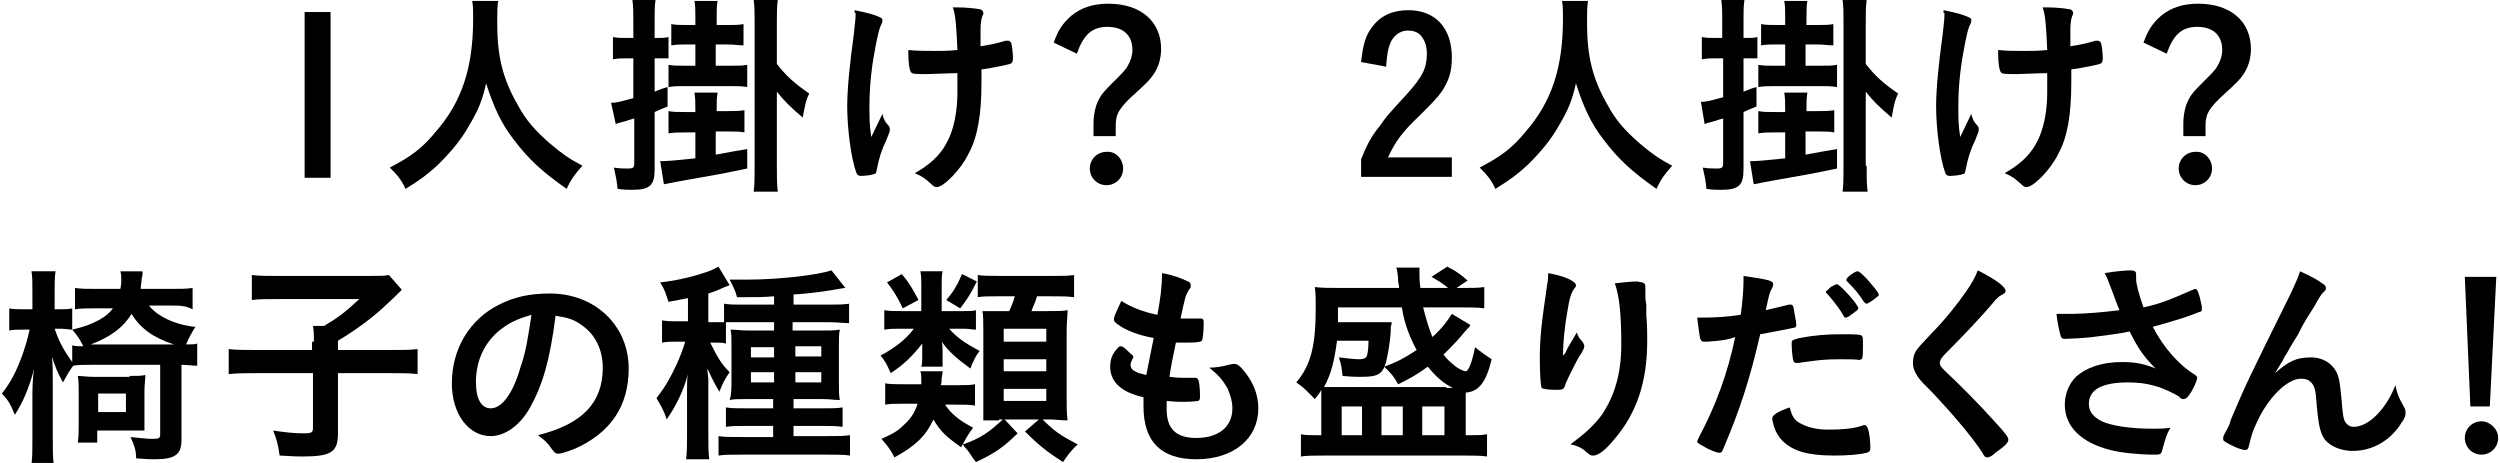 <?xml version="1.0" encoding="utf-8"?>
<!-- Generator: Adobe Illustrator 25.3.1, SVG Export Plug-In . SVG Version: 6.00 Build 0)  -->
<svg version="1.1" id="レイヤー_1" xmlns="http://www.w3.org/2000/svg" xmlns:xlink="http://www.w3.org/1999/xlink" x="0px"
	 y="0px" viewBox="0 0 270 50" style="enable-background:new 0 0 270 50;" xml:space="preserve">
<g>
	<path d="M35.7,1.3v17.9h-2.8V1.3H35.7z"/>
	<path d="M53.8,0.2c-0.1,0.4-0.1,1.5-0.1,2.3c0,3.6,0.6,6,2.2,8.8c0.9,1.7,1.9,2.8,3.5,4.2c1.3,1.1,2,1.6,3.5,2.4
		c-0.8,0.9-1.2,1.4-1.7,2.5c-2.7-1.9-4.1-3.2-5.7-5.3c-1.4-1.8-2.2-3.6-3-6.1c-0.4,1.8-0.8,2.8-1.8,4.5c-0.9,1.6-1.9,2.8-3.4,4.3
		c-1.2,1.1-1.9,1.6-3.5,2.6c-0.5-1.1-1-1.6-1.7-2.3c2.3-1.2,3.5-2.1,4.9-3.8c2.9-3.3,4.1-7,4.1-12.3c0-0.9,0-1.3-0.1-1.9H53.8z"/>
	<path d="M67.7,6.3c-0.5,0-0.9,0-1.5,0.1V4c0.5,0.1,0.9,0.1,1.5,0.1h0.7V2.3c0-1,0-1.6-0.1-2.3h2.5c-0.1,0.6-0.1,1.2-0.1,2.3v1.8
		h0.3c0.5,0,0.8,0,1.2-0.1v2.3c-0.4,0-0.6,0-1.2,0h-0.3v3.6c0.5-0.2,0.7-0.3,1.4-0.5l0,2.1c-0.7,0.3-1,0.4-1.4,0.6v6.2
		c0,1.7-0.5,2.2-2.4,2.2c-0.5,0-0.9,0-1.6-0.1c-0.1-1-0.2-1.4-0.4-2.3c0.6,0.1,1.1,0.1,1.5,0.1c0.6,0,0.7-0.1,0.7-0.6v-4.8
		c-0.4,0.1-0.4,0.1-1,0.3c-0.4,0.1-0.8,0.2-1,0.3L66,11.1c0.6,0,0.9-0.1,2.4-0.5V6.3H67.7z M78.5,12c0.9,0,1.3,0,1.9-0.1v2.4
		c-0.5-0.1-1-0.1-1.9-0.1h-1.2v2.5c1.7-0.3,2.1-0.4,3.4-0.6v2.1c-2.9,0.6-2.9,0.6-6.9,1.3c-1,0.2-1.7,0.3-2.1,0.4l-0.4-2.5
		c0.1,0,0.2,0,0.3,0c0.5,0,1.6-0.1,3.5-0.3v-2.8h-1c-0.8,0-1.2,0-1.9,0.1v-2.4c0.5,0.1,1,0.1,1.9,0.1h1v-0.3c0-0.7,0-1.2-0.1-1.8
		h2.5c-0.1,0.6-0.1,1-0.1,1.7V12H78.5z M78.5,2.7c0.9,0,1.3,0,1.8-0.1v2.3c-0.6,0-1-0.1-1.8-0.1h-1.2v2.3h1.5c1,0,1.4,0,1.9-0.1v2.4
		c-0.6-0.1-1.1-0.1-1.9-0.1h-4.7c-0.8,0-1.3,0-1.9,0.1V7c0.5,0.1,1,0.1,1.9,0.1h1V4.8h-0.8c-0.8,0-1.2,0-1.8,0.1V2.6
		c0.5,0.1,0.9,0.1,1.8,0.1h0.8V2c0-0.9,0-1.4-0.1-1.9h2.5c-0.1,0.5-0.1,1-0.1,2v0.6H78.5z M83.9,17.9c0,1.2,0,2,0.1,2.8h-2.6
		c0.1-0.8,0.1-1.7,0.1-2.8V2.6c0-1.2,0-1.8-0.1-2.6H84c-0.1,0.7-0.1,1.4-0.1,2.6v4.3c1,1.3,1.9,2.1,3.5,3.2
		c-0.4,0.8-0.5,1.5-0.7,2.6c-1.3-1.1-2.1-1.9-2.8-2.8V17.9z"/>
	<path d="M92.3,1.4c0-0.1,0-0.2,0-0.3c1.5,0.3,2.2,0.5,2.8,0.8c0.2,0.1,0.2,0.2,0.2,0.3c0,0.1,0,0.2-0.1,0.4
		c-0.2,0.4-0.3,0.7-0.6,2.2c-0.4,2-0.7,4.2-0.7,6.7c0,1.3,0,2,0.2,3.3l1.2-2.5c0.1,0.5,0.3,0.9,0.6,1.2c0.2,0.2,0.2,0.3,0.2,0.5
		c0,0.2,0,0.2-0.4,1.2c-0.5,1-0.8,2-1,3.1c-0.1,0.4-0.1,0.5-0.3,0.5c-0.2,0.1-1,0.2-1.4,0.2c-0.3,0-0.4-0.1-0.5-0.3
		c-0.6-1.6-1-4.9-1-7.2c0-2,0.3-4.8,0.7-7.7c0.1-1,0.2-1.7,0.2-2.1V1.4z M100.2,8c-1.3,0-1.7,0-1.8-0.2c-0.2-0.2-0.3-1.2-0.3-2
		c0-0.1,0-0.2,0-0.4c0.9,0.1,1.7,0.1,2.9,0.1c0.9,0,1.4,0,2.4-0.1c-0.1-2.4-0.2-3.9-0.5-4.6c0.3,0,0.5,0,0.6,0
		c0.8,0,1.8,0.1,2.3,0.2c0.2,0,0.4,0.2,0.4,0.4c0,0.1,0,0.2-0.1,0.3c-0.1,0.3-0.2,0.8-0.2,1.4c0,0.4,0,1.4,0,1.7c0,0.1,0,0.1,0,0.2
		c1.2-0.2,1.7-0.3,2.7-0.6c0.1,0,0.2,0,0.3,0c0.1,0,0.2,0.1,0.3,0.2c0.1,0.3,0.2,1.2,0.2,1.7c0,0.4-0.1,0.5-0.3,0.6
		c-0.3,0.1-1.7,0.4-3.1,0.6c0,0.7,0,1,0,1.4c0,3.4-0.4,5.9-1.4,7.7c-0.8,1.7-2.7,3.6-3.4,3.6c-0.2,0-0.3,0-0.6-0.3
		c-0.8-0.7-0.9-0.8-1.8-1.2c1.6-0.9,2.7-1.9,3.4-3.2c0.8-1.4,1.2-3.4,1.2-5.5c0-0.2,0-0.6,0-1.1c0-0.2,0-0.6,0-1
		C102.6,7.9,100.7,8,100.2,8z"/>
	<path d="M113.8,4.6c0.5-1.4,1-2.1,1.9-2.9c1.1-0.9,2.4-1.3,4-1.3c3.5,0,5.7,1.9,5.7,4.9c0,1-0.3,2-0.8,2.7c-0.4,0.6-0.6,0.8-1.9,2
		c-1.8,1.6-2.2,2.3-2.2,3.5v1.2h-2.4v-1.3c0-1,0.2-2,0.6-2.7c0.3-0.6,0.7-1,1.6-1.9c1-1,1.3-1.3,1.5-1.7c0.3-0.5,0.5-1.1,0.5-1.7
		c0-1.6-1-2.5-2.7-2.5c-1.7,0-2.6,0.9-3.3,2.9L113.8,4.6z M121.3,18.2c0,1-0.8,1.8-1.8,1.8c-1,0-1.8-0.8-1.8-1.8
		c0-1,0.8-1.8,1.8-1.8C120.5,16.3,121.3,17.2,121.3,18.2z"/>
	<path d="M156.8,19.1h-9.8v-1.9c0.6-1.5,1.1-2.5,2.1-3.7c0.6-0.9,0.8-1.1,2.9-3.4c1.6-1.8,2.1-2.7,2.1-4.3c0-0.8-0.2-1.4-0.6-1.9
		c-0.3-0.4-0.8-0.6-1.5-0.6c-0.8,0-1.6,0.6-1.9,1.5c-0.2,0.5-0.3,1.1-0.4,2.4l-2.7-0.5c0.2-1.9,0.5-2.9,1.2-3.8
		c0.9-1.2,2.2-1.8,3.9-1.8c2.9,0,4.7,1.9,4.7,5.1c0,1.5-0.3,2.5-1.1,3.7c-0.5,0.7-1,1.2-2.4,2.6c-1.9,1.8-2.6,2.8-3.4,4.5h6.9V19.1z
		"/>
	<path d="M171.5,0.2c-0.1,0.4-0.1,1.5-0.1,2.3c0,3.6,0.6,6,2.2,8.8c0.9,1.7,1.9,2.8,3.5,4.2c1.3,1.1,2,1.6,3.5,2.4
		c-0.8,0.9-1.2,1.4-1.7,2.5c-2.7-1.9-4.1-3.2-5.7-5.3c-1.4-1.8-2.2-3.6-3-6.1c-0.4,1.8-0.8,2.8-1.8,4.5c-0.9,1.6-1.9,2.8-3.4,4.3
		c-1.2,1.1-1.9,1.6-3.5,2.6c-0.5-1.1-1-1.6-1.7-2.3c2.3-1.2,3.5-2.1,4.9-3.8c2.9-3.3,4.1-7,4.1-12.3c0-0.9,0-1.3-0.1-1.9H171.5z"/>
	<path d="M185.3,6.3c-0.5,0-0.9,0-1.5,0.1V4c0.5,0.1,0.9,0.1,1.5,0.1h0.7V2.3c0-1,0-1.6-0.1-2.3h2.5c-0.1,0.6-0.1,1.2-0.1,2.3v1.8
		h0.3c0.5,0,0.8,0,1.2-0.1v2.3c-0.4,0-0.6,0-1.2,0h-0.3v3.6c0.5-0.2,0.7-0.3,1.4-0.5l0,2.1c-0.7,0.3-1,0.4-1.4,0.6v6.2
		c0,1.7-0.5,2.2-2.4,2.2c-0.5,0-0.9,0-1.6-0.1c-0.1-1-0.2-1.4-0.4-2.3c0.6,0.1,1.1,0.1,1.5,0.1c0.6,0,0.7-0.1,0.7-0.6v-4.8
		c-0.4,0.1-0.4,0.1-1,0.3c-0.4,0.1-0.8,0.2-1,0.3l-0.4-2.4c0.6,0,0.9-0.1,2.4-0.5V6.3H185.3z M196.2,12c0.9,0,1.3,0,1.9-0.1v2.4
		c-0.5-0.1-1-0.1-1.9-0.1H195v2.5c1.7-0.3,2.1-0.4,3.4-0.6v2.1c-2.9,0.6-2.9,0.6-6.9,1.3c-1,0.2-1.7,0.3-2.1,0.4l-0.4-2.5
		c0.1,0,0.2,0,0.3,0c0.5,0,1.6-0.1,3.5-0.3v-2.8h-1c-0.8,0-1.2,0-1.9,0.1v-2.4c0.5,0.1,1,0.1,1.9,0.1h1v-0.3c0-0.7,0-1.2-0.1-1.8
		h2.5c-0.1,0.6-0.1,1-0.1,1.7V12H196.2z M196.2,2.7c0.9,0,1.3,0,1.8-0.1v2.3c-0.6,0-1-0.1-1.8-0.1H195v2.3h1.5c1,0,1.4,0,1.9-0.1
		v2.4c-0.6-0.1-1.1-0.1-1.9-0.1h-4.7c-0.8,0-1.3,0-1.9,0.1V7c0.5,0.1,1,0.1,1.9,0.1h1V4.8H192c-0.8,0-1.2,0-1.8,0.1V2.6
		c0.5,0.1,0.9,0.1,1.8,0.1h0.8V2c0-0.9,0-1.4-0.1-1.9h2.5c-0.1,0.5-0.1,1-0.1,2v0.6H196.2z M201.6,17.9c0,1.2,0,2,0.1,2.8H199
		c0.1-0.8,0.1-1.7,0.1-2.8V2.6c0-1.2,0-1.8-0.1-2.6h2.6c-0.1,0.7-0.1,1.4-0.1,2.6v4.3c1,1.3,1.9,2.1,3.5,3.2
		c-0.4,0.8-0.5,1.5-0.7,2.6c-1.3-1.1-2.1-1.9-2.8-2.8V17.9z"/>
	<path d="M209.9,1.4c0-0.1,0-0.2,0-0.3c1.5,0.3,2.2,0.5,2.8,0.8c0.2,0.1,0.2,0.2,0.2,0.3c0,0.1,0,0.2-0.1,0.4
		c-0.2,0.4-0.3,0.7-0.6,2.2c-0.4,2-0.7,4.2-0.7,6.7c0,1.3,0,2,0.2,3.3l1.2-2.5c0.1,0.5,0.3,0.9,0.6,1.2c0.2,0.2,0.2,0.3,0.2,0.5
		c0,0.2,0,0.2-0.4,1.2c-0.5,1-0.8,2-1,3.1c-0.1,0.4-0.1,0.5-0.3,0.5c-0.2,0.1-1,0.2-1.4,0.2c-0.3,0-0.4-0.1-0.5-0.3
		c-0.6-1.6-1-4.9-1-7.2c0-2,0.3-4.8,0.7-7.7c0.1-1,0.2-1.7,0.2-2.1V1.4z M217.9,8c-1.3,0-1.7,0-1.8-0.2c-0.2-0.2-0.3-1.2-0.3-2
		c0-0.1,0-0.2,0-0.4c0.9,0.1,1.7,0.1,2.9,0.1c0.9,0,1.4,0,2.4-0.1c-0.1-2.4-0.2-3.9-0.5-4.6c0.3,0,0.5,0,0.6,0
		c0.8,0,1.8,0.1,2.3,0.2c0.2,0,0.4,0.2,0.4,0.4c0,0.1,0,0.2-0.1,0.3c-0.1,0.3-0.2,0.8-0.2,1.4c0,0.4,0,1.4,0,1.7c0,0.1,0,0.1,0,0.2
		c1.2-0.2,1.7-0.3,2.7-0.6c0.1,0,0.2,0,0.3,0c0.1,0,0.2,0.1,0.3,0.2c0.1,0.3,0.2,1.2,0.2,1.7c0,0.4-0.1,0.5-0.3,0.6
		c-0.3,0.1-1.7,0.4-3.1,0.6c0,0.7,0,1,0,1.4c0,3.4-0.4,5.9-1.4,7.7c-0.8,1.7-2.7,3.6-3.4,3.6c-0.2,0-0.3,0-0.6-0.3
		c-0.8-0.7-0.9-0.8-1.8-1.2c1.6-0.9,2.7-1.9,3.4-3.2c0.8-1.4,1.2-3.4,1.2-5.5c0-0.2,0-0.6,0-1.1c0-0.2,0-0.6,0-1
		C220.2,7.9,218.3,8,217.9,8z"/>
	<path d="M231.5,4.6c0.5-1.4,1-2.1,1.9-2.9c1.1-0.9,2.4-1.3,4-1.3c3.5,0,5.7,1.9,5.7,4.9c0,1-0.3,2-0.8,2.7c-0.4,0.6-0.6,0.8-1.9,2
		c-1.8,1.6-2.2,2.3-2.2,3.5v1.2h-2.4v-1.3c0-1,0.2-2,0.6-2.7c0.3-0.6,0.7-1,1.6-1.9c1-1,1.3-1.3,1.5-1.7c0.3-0.5,0.5-1.1,0.5-1.7
		c0-1.6-1-2.5-2.7-2.5c-1.7,0-2.6,0.9-3.3,2.9L231.5,4.6z M238.9,18.2c0,1-0.8,1.8-1.8,1.8c-1,0-1.8-0.8-1.8-1.8
		c0-1,0.8-1.8,1.8-1.8C238.1,16.3,238.9,17.2,238.9,18.2z"/>
	<path d="M16.1,33c0.8,1.1,2.8,2.1,5,2.3c-0.5,0.8-0.7,1.2-1,1.9c0.6,0,0.9,0,1.2-0.1v2.4c-0.6,0-1-0.1-1.7-0.1v8.1
		c0,1.6-0.7,2.1-2.9,2.1c-0.4,0-0.8,0-2-0.1c0-0.9-0.2-1.4-0.6-2.3c1.1,0.1,1.7,0.2,2.4,0.2c0.7,0,0.8-0.1,0.8-0.5v-7.5H9.9
		c-0.9,0-1.5,0-2,0.1c-0.5,0.7-0.6,0.9-1.1,1.8c-0.6-1.1-0.8-1.6-1.2-2.8c0.1,0.7,0.1,1.7,0.1,3v5.8c0,1.2,0,2.1,0.1,2.8H3.4
		c0.1-0.7,0.1-1.5,0.1-2.7v-4.4c0-0.9,0-2.1,0.2-3.2c-0.6,2.2-1.2,3.6-2.1,5c-0.4-1-0.7-1.6-1.4-2.3c0.9-1.1,1.6-2.4,2.3-4.4
		c0.3-0.9,0.4-1.2,0.7-2.5H2.5c-0.7,0-1.1,0-1.5,0.1v-2.4c0.4,0.1,0.8,0.1,1.5,0.1h1v-1.8c0-1.2,0-1.7-0.1-2.3h2.6
		c-0.1,0.6-0.1,1.2-0.1,2.3v1.8h0.6c0.6,0,0.9,0,1.3-0.1v2.3c-0.3,0-0.8-0.1-1.3-0.1H5.9c0.5,1.5,1.1,2.5,1.9,3.6v-1.8
		c0.4,0.1,0.7,0.1,1.2,0.1c-0.4-0.8-0.6-1.1-1.2-1.8c1.3-0.3,2.1-0.6,3-1.1c0.7-0.4,1-0.7,1.4-1.2h-1.8c-1,0-1.7,0-2.3,0.1v-2.3
		c0.6,0.1,1.4,0.1,2.3,0.1H13c0.1-0.5,0.1-0.6,0.1-0.9c0-0.4,0-0.7-0.1-1l2.4,0c0,0.4,0,0.4-0.1,0.8c0,0.3-0.1,0.7-0.1,1.1h3.2
		c1.1,0,1.7,0,2.4-0.1v2.3C20,33,19.4,33,18.4,33H16.1z M14,40.6c0.8,0,1.3,0,1.7-0.1c0,0.5-0.1,1-0.1,1.7v2.9c0,0.7,0,1,0,1.4
		c-0.4,0-0.8,0-1.3,0h-3.8v1.3H8.4c0.1-0.6,0.1-1.3,0.1-2v-3.3c0-0.8,0-1.4-0.1-1.9c0.4,0,1,0.1,1.7,0.1H14z M18.8,37.2
		c-2.2-0.7-3.6-1.7-4.6-3.3c-0.9,1.5-2.3,2.5-4.4,3.3H18.8z M10.6,44.5h3v-2h-3V44.5z"/>
	<path d="M33.9,36.9c0-0.7,0-1.2-0.1-1.7H35c1.5-0.9,2.2-1.4,3.8-2.9h-8.9c-1.2,0-1.9,0-2.7,0.1v-2.7c0.8,0.1,1.5,0.1,2.7,0.1H40
		c1.1,0,1.5,0,2-0.1l1.4,1.6c-0.6,0.6-0.6,0.6-2.1,2c-1.1,1-2.8,2.3-4.8,3.5v1H42c1.5,0,2.3,0,3.1-0.1v2.7c-0.9-0.1-1.7-0.1-3.1-0.1
		h-5.5v6.5c0,2-0.7,2.5-3.8,2.5c-0.5,0-0.8,0-2.5-0.1c-0.2-1.3-0.3-1.7-0.7-2.7c1.4,0.2,2.2,0.3,3.3,0.3c0.9,0,1-0.1,1-0.6v-5.9h-6
		c-1.4,0-2.1,0-3.1,0.1v-2.7c0.8,0.1,1.7,0.1,3.1,0.1h5.9V36.9z"/>
	<path d="M57.2,44.1c-1.1,1.9-2.7,3-4.2,3c-2.4,0-4.2-2.4-4.2-5.7c0-3.7,1.9-6.9,5.1-8.5c1.6-0.8,3.2-1.2,5.5-1.2
		c4.9,0,8.5,3.5,8.5,8.1c0,4.1-2,7-5.9,8.7c-0.8,0.3-1.4,0.5-1.7,0.5c-0.3,0-0.4-0.1-0.7-0.5c-0.4-0.6-0.8-1-1.5-1.5
		c4.8-1.2,7-3.5,7-7.3c0-1.9-0.8-3.6-2.3-4.6c-0.8-0.6-1.5-0.8-2.8-1C59.4,38.9,58.6,41.6,57.2,44.1z M53.8,35.8
		c-1.6,1.4-2.4,3.3-2.4,5.5c0,1.8,0.6,2.8,1.6,2.8c1.2,0,2.4-1.6,3.2-4.4c0.6-1.7,0.8-3.1,1.2-5.7C55.7,34.5,54.9,34.9,53.8,35.8z"
		/>
	<path d="M78.4,37.1C78,37,77.6,37,77,37h-0.3c0.8,1.6,1.2,2.3,2.1,3.2c-0.5,0.7-0.8,1.3-1.1,2.1c-0.5-0.8-0.8-1.4-1.3-2.5
		c0,0.6,0.1,0.7,0.1,1.3c0,0.2,0,0.5,0,0.7c0,0.4,0,0.7,0,0.8v4.4c0,1.2,0,1.8,0.1,2.6h-2.5c0.1-0.9,0.1-1.5,0.1-2.6v-3.5
		c0-1.1,0-1.1,0-1.7c0-0.6,0-0.8,0.1-1.4c-0.5,1.8-1.2,3.3-2.3,4.9c-0.3-1-0.7-1.6-1.1-2.3c1-1.3,1.5-2.2,2.2-3.7
		c0.4-0.9,0.7-1.7,0.9-2.4h-0.9c-0.6,0-1.1,0-1.6,0.1v-2.4c0.6,0.1,1,0.1,1.7,0.1h1.1v-2.5c-0.6,0.1-1,0.2-2.1,0.4
		c-0.3-0.9-0.4-1.3-0.9-2.1c1.9-0.2,3.9-0.7,5.5-1.3c0.4-0.2,0.6-0.3,0.8-0.4l1.2,2c-0.3,0.1-0.8,0.3-1.2,0.5
		c-0.2,0.1-0.5,0.2-1.1,0.4v3.1H77c0.5,0,0.8,0,1.2,0v-2c0.5,0.1,1.2,0.1,2.1,0.1h3.3v-0.9c-1.2,0.1-2,0.1-4,0.1
		c-0.2-0.8-0.5-1.3-0.8-1.9c0.9,0,1.5,0,1.8,0c3.6,0,7.7-0.5,9.2-1l1.5,1.9c-0.1,0-0.1,0-0.7,0.1c-1.1,0.2-3,0.5-4.9,0.6v1.1h3.8
		c0.9,0,1.6,0,2.2-0.1v2.1c-0.6,0-1.2-0.1-2.1-0.1h-4v0.9h2.9c1.1,0,1.6,0,2.2-0.1c-0.1,0.5-0.1,0.9-0.1,1.9v3.6
		c0,1.1,0,1.6,0.1,2.1c-0.7,0-1-0.1-1.9-0.1h-3.1v1h3.1c1.2,0,1.6,0,2.2-0.1v2.1c-0.7-0.1-1.4-0.1-2.2-0.1h-3.1v1.1h3.7
		c1,0,1.8,0,2.4-0.1v2.2c-0.6-0.1-1.4-0.1-2.5-0.1h-9.2c-1.1,0-1.9,0-2.5,0.1v-2.1c0.5,0.1,1.4,0.1,2.5,0.1h3.4V46h-2.9
		c-1.1,0-1.5,0-2.2,0.1V44c0.6,0.1,1.1,0.1,2.2,0.1h2.9v-1h-2.8c-1,0-1.4,0-1.9,0.1C79,42.6,79,42,79,41v-3.5c0-1,0-1.5-0.1-1.9
		c0.6,0,1,0.1,2.1,0.1h2.6v-0.9h-3.3c-0.7,0-1.5,0-1.9,0V37.1z M81.1,37.5v1.1h2.5v-1.1H81.1z M81.1,40.2v1.1h2.5v-1.1H81.1z
		 M88.7,38.5v-1.1h-2.8v1.1H88.7z M88.7,41.3v-1.1h-2.8v1.1H88.7z"/>
	<path d="M104,33.6c0.9,0,1,0,1.4-0.1v2.1c-0.4,0-0.7-0.1-1.4-0.1h-1.5c0.8,0.9,1.6,1.5,3.3,2.4c-0.4,0.5-0.7,1.1-1,1.9
		c-1.5-1.1-2.3-1.8-3.1-2.9c0.1,0.3,0.1,0.8,0.1,1.2v0.5c0,0.4,0,0.7,0,1h-2.3c0.1-0.3,0.1-0.6,0.1-1v-0.5c0-0.3,0-0.7,0-1
		c-1.1,1.4-1.9,2.2-3.4,3.2c-0.4-0.9-0.6-1.3-1.1-1.9c1.5-0.8,2.7-1.7,3.6-2.9h-1.3c-0.8,0-1.3,0-1.9,0.1v-2.1
		c0.6,0.1,1,0.1,1.9,0.1h2.1v-2.8c0-0.7,0-1-0.1-1.5h2.4c-0.1,0.4-0.1,0.8-0.1,1.5v2.8H104z M102,43.6c0.7,1.1,1.6,1.8,3.1,2.6
		c-0.5,0.6-0.8,1.2-1.3,2.1c-1.7-1.2-2.2-1.7-3-3c-0.8,1.8-2,2.9-4.2,4.1c-0.4-0.8-0.7-1.2-1.4-2c1.1-0.5,1.7-0.8,2.3-1.4
		c0.8-0.7,1.3-1.4,1.6-2.4h-1.4c-1,0-1.5,0-2.1,0.1v-2.3c0.5,0.1,1.2,0.1,2.1,0.1h1.8c0-0.2,0-0.3,0-0.5c0-0.4,0-0.6-0.1-0.9h2.4
		c0,0.2,0,0.2-0.1,0.7c0,0.3,0,0.5-0.1,0.8h1.8c0.9,0,1.4,0,1.9-0.1v2.3c-0.6-0.1-1.2-0.1-2.1-0.1H102z M97.4,29.6
		c0.9,1.1,1.1,1.5,1.8,2.8l-1.7,0.9c-0.5-1.1-1-1.9-1.7-2.8L97.4,29.6z M105.5,30.4c-0.7,1.4-1.1,2-1.8,2.9l-1.5-0.9
		c0.7-0.8,1.2-1.6,1.7-2.8L105.5,30.4z M107.9,45.4c-0.7,0-1.1,0-1.7,0c0-0.7,0-1.3,0-2v-7.7c0-0.9,0-1.6-0.1-2.1c0.5,0,0.9,0,1.9,0
		h1c0.3-0.7,0.4-0.9,0.6-1.6h-1.9c-1,0-1.6,0-2.1,0.1v-2.4c0.6,0.1,1.2,0.1,2.4,0.1h5.6c1.2,0,1.8,0,2.4-0.1v2.4
		c-0.7-0.1-1.3-0.1-2.4-0.1h-1.6c-0.2,0.7-0.4,1-0.6,1.6h1.7c1.2,0,1.6,0,2.2-0.1c0,0.7-0.1,1.3-0.1,2.1v7.5c0,0.9,0,1.6,0.1,2.3
		c-0.9,0-1.3-0.1-1.9-0.1h-0.8c1.3,1.3,1.9,1.7,3.8,2.7c-0.7,0.6-1.1,1.2-1.6,1.9c-1.7-1.1-2.6-1.8-4.1-3.3l1.5-1.3h-3.7l1.4,1.5
		c-1.4,1.4-2.5,2.2-4.5,3.1c-0.4-0.5-0.5-0.7-0.7-1c-0.1-0.1-0.2-0.3-0.4-0.5c-0.1-0.1-0.2-0.2-0.3-0.4c2-0.7,2.9-1.4,4.3-2.7H107.9
		z M108.4,36.9h4.6v-1.4h-4.6V36.9z M108.4,40.1h4.6v-1.3h-4.6V40.1z M108.4,43.3h4.6V42h-4.6V43.3z"/>
	<path d="M124.6,36.5c-1.7-0.3-2.9-0.8-3.8-1.4c-0.4-0.3-0.5-0.4-0.5-0.6c0-0.3,0.2-0.7,0.8-2c1.1,0.7,2.4,1.2,3.9,1.5
		c0.3-1.6,0.5-3,0.5-4.5c1.2,0.2,2.2,0.6,2.8,0.9c0.3,0.1,0.3,0.3,0.3,0.5c0,0.1,0,0.2-0.2,0.4c-0.4,0.7-0.4,0.8-0.9,3.1
		c0.2,0,0.5,0,0.7,0c0,0,0.1,0,0.2,0c0.6,0,1,0,1.2,0h0.1c0.2,0,0.3,0.1,0.3,0.4c0,1-0.1,1.9-0.2,2c-0.1,0.1-0.4,0.2-1.4,0.2
		c-0.4,0-0.8,0-1.4,0c-0.5,2.4-0.5,2.4-0.7,3.7c0.8,0.1,1,0.1,1.4,0.1l1.3,0c0.2,0,0.3,0,0.4,0.2c0.1,0.1,0.2,0.9,0.2,1.7
		c0,0.4,0,0.5-0.2,0.6c-0.1,0-0.6,0.1-1.5,0.1c-0.4,0-1,0-1.9-0.1c0,0.4,0,0.7,0,0.9c0,2.1,1,3.1,3.2,3.1c2.4,0,3.9-1.2,3.9-3.2
		c0-0.7-0.2-1.4-0.5-2.1c-0.5-0.9-0.9-1.4-2-2.3c0.1,0,0.2,0,0.2,0c0.4,0,1.2-0.1,1.9-0.3c0.4-0.1,0.5-0.1,0.6-0.1
		c0.3,0,0.6,0.2,1,0.7c1.1,1.3,1.6,2.7,1.6,4.1c0,3.3-2.7,5.5-6.7,5.5c-3.8,0-5.7-1.9-5.7-5.7c0-0.3,0-0.6,0-1
		c-2.3-0.5-3.6-1.6-3.6-3.3c0-0.9,0.3-1.5,0.9-2.1c0.1-0.1,0.2-0.1,0.3-0.1c0.1,0,0.3,0.1,0.8,0.6c0.4,0.4,0.5,0.4,0.5,0.5
		c0,0.1,0,0.1-0.1,0.3c-0.1,0.2-0.2,0.4-0.2,0.6c0,0.3,0.2,0.6,0.5,0.7c0.3,0.2,0.4,0.2,1.2,0.4L124.6,36.5z"/>
	<path d="M158.8,35.1c-0.1,0.2-0.1,0.2-0.4,0.5c-0.1,0.1-0.1,0.1-0.6,0.7c-0.5,0.6-1.3,1.4-1.9,2c0.4,0.5,0.7,0.8,1.1,1.1
		c0.4,0.4,1.1,0.7,1.3,0.7c0.3,0,0.7-1,1-2.6c0.9,0.7,0.9,0.7,1.8,1.3c-0.6,2.5-1.4,3.5-2.8,3.6c0,0.4,0,0.9,0,1.4v3.2h0.7
		c0.7,0,1,0,1.6-0.1v2.4c-0.8-0.1-1.4-0.1-2.4-0.1h-15.2c-1,0-1.8,0-2.5,0.1v-2.4c0.5,0.1,0.8,0.1,1.5,0.1h0.7v-3.5
		c0-0.5,0-0.9,0-1.4c-0.2,0.4-0.3,0.5-0.7,1c-0.9-0.9-1-1.1-2-1.8c1.6-1.9,2.1-4,2.1-8.1c0-0.8,0-1.5-0.1-2.2
		c0.7,0.1,1.7,0.1,2.8,0.1h6.3c0-0.2,0-0.2-0.1-0.7c0-0.5-0.1-1.3-0.2-1.5h2.5c0,0.4,0,0.5,0,0.7c0,0.3,0,0.8,0.1,1.5h3
		c-0.6-0.5-1.1-0.8-1.8-1.2l1.7-1.1c1,0.5,1.4,0.8,2.2,1.5l-1.2,0.8h0.5c1.2,0,1.9,0,2.5-0.1v2.3c-0.7-0.1-1.5-0.1-2.6-0.1h-4
		c0.3,1.2,0.6,2.2,1,3.2c1-0.9,1.6-1.7,2.1-2.5L158.8,35.1z M156.2,41.9c0.3,0,0.4,0,0.7,0c-1-0.5-1.8-1.2-2.7-2.3
		c-1.2,0.9-2,1.3-3.2,1.9c-0.5-0.9-0.7-1.1-1.5-1.9c1.4-0.5,2.3-1,3.5-1.8c-0.7-1.3-1.3-2.7-1.6-4.6h-6.9c0,0.9,0,1.1,0,1.6h4.1
		c0.8,0,1.1,0,1.7,0c0,0.2,0,0.2-0.1,0.5c0,0,0,0.1,0,0.4c0,0.5-0.2,2-0.3,2.4c-0.4,2.3-0.8,2.6-3,2.6c-0.3,0-0.9,0-1.9-0.1
		c-0.1-0.8-0.1-1.1-0.4-2c0.9,0.1,1.7,0.2,2.2,0.2c0.4,0,0.7-0.1,0.8-0.3c0.1-0.2,0.2-0.9,0.2-1.7h-3.4c-0.3,2.2-0.6,3.5-1.4,5
		c0.4,0,0.9,0,1.7,0H156.2z M144.9,47h2.2v-3.1h-2.2V47z M149.2,47h2.3v-3.1h-2.3V47z M153.6,47h2.4v-3.1h-2.4V47z"/>
	<path d="M169.2,37.8c0.1-0.2,0.1-0.2,1.1-1.9c0.1,0.4,0.3,0.7,0.6,1c0.2,0.3,0.2,0.4,0.2,0.5c0,0.1,0,0.3-0.6,1.2
		c-0.4,0.7-1.1,2.1-1.4,2.8c-0.2,0.7-0.3,0.7-1.1,0.7c-0.8,0-1.4-0.1-1.5-0.2c-0.1-0.2-0.2-1.4-0.2-3.2c0-2.3,0.2-3.9,0.8-8
		c0.1-0.5,0.1-0.7,0.1-1.2c1.8,0.3,3,0.9,3,1.3c0,0.1,0,0.2-0.2,0.4c-0.3,0.4-0.5,1-0.7,2.3c-0.3,1.6-0.5,3.6-0.5,4.9
		C169.1,38.1,169.1,38.1,169.2,37.8z M177.7,31c0,0.1,0,0.1,0,0.2c0,0,0,0.1,0,0.2c0,0.1,0,0.3,0,0.5c0,0.4,0,0.4,0.1,1
		c0,0.3,0,0.3,0,1.1c0.1,1.1,0.1,2.2,0.1,2.8c0,4.4-1.1,7.8-3.6,10.7c-0.9,1.1-1.7,1.7-2.2,1.7c-0.3,0-0.3,0-0.8-0.4
		c-0.4-0.4-1-0.7-1.7-0.8c1.6-1.2,2.5-2,3.4-3.2c1.4-2.1,2.1-4.5,2.1-7.6c0-3.2-0.2-5.2-0.7-6.6c1-0.1,1.7-0.2,2.4-0.2
		C177.6,30.5,177.7,30.6,177.7,31L177.7,31z"/>
	<path d="M184.4,36.9c0,0-0.1,0-0.1,0c-0.1,0-0.2,0-0.3,0c-0.2,0-0.3-0.1-0.4-0.4c-0.1-0.6-0.2-1.3-0.3-2.2c0.3,0,0.6,0,0.7,0
		c1.3,0,2.7-0.1,4-0.3c0.2-1.5,0.3-2.7,0.3-3.7c0-0.1,0-0.3,0-0.5c2.7,0.4,3.2,0.5,3.2,0.9c0,0.1,0,0.2-0.1,0.4
		c-0.3,0.5-0.3,0.6-0.7,2.4c0.9-0.2,2.1-0.5,2.5-0.6c0.1,0,0.1,0,0.2,0c0.2,0,0.3,0.1,0.4,0.9c0.1,0.5,0.2,1.1,0.2,1.3
		c0,0.2-0.1,0.3-0.3,0.3c-0.4,0.1-0.4,0.1-3.6,0.7c-1.1,4.8-2.2,8.2-4,12.4c-0.1,0.3-0.2,0.4-0.4,0.4c-0.3,0-1.1-0.3-1.9-0.8
		c-0.4-0.2-0.5-0.3-0.5-0.4c0-0.1,0.1-0.3,0.2-0.5c1.8-3.4,3.1-6.9,3.9-10.8C186.6,36.7,185.9,36.8,184.4,36.9z M194.4,45.7
		c0.7,0.4,1.7,0.7,3,0.7c1.5,0,2.8-0.1,3.6-0.4c0.2,0,0.2-0.1,0.3-0.1c0.2,0,0.3,0.1,0.4,0.3c0.2,0.5,0.3,1.4,0.3,2.2
		c0,0.3-0.1,0.4-0.4,0.5c-0.8,0.2-2.1,0.3-3.5,0.3c-2.9,0-4.5-0.5-5.6-1.6c-0.4-0.4-0.7-0.9-0.9-1.5c-0.1-0.4-0.2-0.7-0.2-0.9
		c0-0.4,0.7-0.8,1.9-1.2C193.5,44.9,193.8,45.4,194.4,45.7z M201,38.9c-0.5-0.1-1.4-0.1-2.3-0.1c-1.7,0-2.4,0.1-4.5,0.4
		c0,0-0.1,0-0.2,0c-0.1,0-0.2,0-0.3-0.2c-0.1-0.2-0.2-1.3-0.2-1.8c0-0.3,0-0.4,0.2-0.5c0.1,0,0.2-0.1,0.7-0.2
		c1.6-0.3,2.9-0.4,4.5-0.4c1.4,0,2.1,0,2.2,0.2c0.1,0.1,0.1,0.3,0.1,1c0,0.7,0,1.3-0.1,1.4c0,0.1-0.1,0.1-0.2,0.1
		C201.1,39,201,39,201,38.9z M198.4,30.7c0.3,0,2.3,2.2,2.3,2.6c0,0.1-0.2,0.3-0.4,0.4c-0.1,0.1-0.2,0.2-0.4,0.3
		c-0.2,0.2-0.3,0.2-0.5,0.3c-0.1,0-0.1,0-0.1,0c-0.1,0-0.1,0-0.5-0.7c-0.4-0.6-1.1-1.5-1.5-1.9c0,0-0.1-0.1-0.1-0.2
		c0-0.1,0.1-0.1,0.1-0.1c0.1-0.1,0.5-0.5,0.6-0.5c0.2-0.1,0.4-0.2,0.4-0.2c0,0,0,0,0.1,0H198.4L198.4,30.7z M202.3,32.4
		c-0.3,0.2-0.6,0.4-0.7,0.4c-0.1,0-0.1,0-0.3-0.2c-0.5-0.8-1-1.4-1.8-2.2c-0.1-0.1-0.1-0.1-0.1-0.2c0-0.2,0.9-0.9,1.2-0.9
		c0.2,0,0.4,0.2,1,0.8c0.7,0.8,1.3,1.5,1.3,1.7C203,31.9,202.8,32,202.3,32.4z"/>
	<path d="M216.6,31.4c0,0.2-0.1,0.3-0.5,0.5c-0.2,0.1-0.4,0.3-0.6,0.5c-1.4,1.7-3.5,3.9-5.4,5.8c-0.4,0.4-0.6,0.7-0.6,1
		c0,0.3,0.2,0.5,0.6,0.9c1.4,1.3,3.6,3.5,5.3,5.4c1.2,1.3,1.5,1.7,1.5,2c0,0.3-0.4,0.7-1.4,1.4c-0.4,0.4-0.7,0.5-0.9,0.5
		c-0.2,0-0.3-0.1-0.5-0.5c-1-1.6-3.5-4.5-5.3-6.4c-1-1-1.3-1.3-1.6-1.7c-0.4-0.6-0.6-1-0.6-1.6c0-0.5,0.1-1,0.4-1.4
		c0.3-0.4,0.3-0.4,1.7-1.9c1.4-1.4,2.8-3.2,3.7-4.5c0.6-0.9,0.9-1.4,1.2-2.2C215.6,30.2,216.6,31,216.6,31.4z"/>
	<path d="M230.7,30.1c0,0.6,0.3,1.7,0.8,3.1c1.8-0.4,2.8-0.8,5.3-1.9c0.1,0,0.2-0.1,0.3-0.1c0.2,0,0.4,0.4,0.7,1.9
		c0,0.1,0,0.1,0,0.2c0,0,0,0.1,0,0.1c0,0.2-0.1,0.3-0.3,0.3c-1.2,0.5-2.5,0.9-5,1.6c1.2,2.3,2.9,4.2,4.6,5.2
		c0.1,0.1,0.2,0.2,0.2,0.3c0,0.3-0.5,1.4-0.9,1.9c-0.2,0.3-0.4,0.4-0.6,0.4c-0.2,0-0.2,0-0.5-0.3c-0.5-0.3-1.7-0.9-2.5-1.1
		c-1-0.3-1.9-0.4-3-0.4c-2.8,0-4.2,0.8-4.2,2.3c0,0.8,0.4,1.4,1.4,1.9c1.1,0.5,3.1,0.8,5.5,0.8c0.7,0,1.2,0,1.9-0.1
		c-0.4,0.7-0.5,1-0.9,2.5c-0.1,0.4-0.3,0.4-0.9,0.4c-1.6,0-3.5-0.2-4.7-0.5c-3.1-0.8-4.9-2.5-4.9-4.9c0-1.1,0.4-2.2,1.2-3
		c1.1-1,2.8-1.6,5-1.6c1.4,0,2.4,0.2,3.6,0.7c-1.4-1.4-2-2.4-2.8-4c-1.4,0.3-2.6,0.4-4,0.6c-0.8,0.1-2.6,0.2-3,0.2
		c-0.3,0-0.4-0.1-0.5-0.5c-0.1-0.4-0.3-1.2-0.4-2.2c0.8,0,1.1,0,1.6,0c1.4,0,3.7-0.2,5.2-0.4c-0.2-0.5-0.6-1.5-0.8-2.1
		c-0.4-1-0.5-1.4-0.8-1.9c1.1-0.2,2.3-0.3,2.8-0.3c0.4,0,0.6,0.1,0.6,0.4V30.1z"/>
	<path d="M250.8,30.6c0.3,0.2,0.4,0.3,0.4,0.5s0,0.2-0.4,0.6c-0.1,0.1-0.5,0.7-0.8,1.3c-1.2,1.9-1.2,1.9-1.8,3.1
		c-0.7,1.1-1.1,1.8-1.3,2.2c-0.1,0.1-0.1,0.1-0.4,0.7c-0.3,0.5-0.5,0.8-0.8,1.3c1.5-1.3,2.3-1.7,3.9-1.7c1,0,1.9,0.4,2.5,1.2
		c0.5,0.7,0.6,1.3,0.8,3.5c0.1,1.4,0.2,2,0.4,2.3c0.2,0.3,0.5,0.5,0.9,0.5c1.6,0,3.5-1.9,4.5-4.5c0.2,1,0.4,1.4,0.9,2.3
		c0.2,0.3,0.2,0.5,0.2,0.7c0,0.3-0.1,0.6-0.4,1c-1.2,2-3.2,3.1-5.3,3.1c-1.3,0-2.4-0.5-3-1.2c-0.5-0.7-0.7-1.5-0.9-3.8
		c-0.1-1.5-0.2-2-0.6-2.4c-0.3-0.3-0.6-0.4-1.1-0.4c-1.5,0-3.6,2.1-4.8,4.8c-0.4,0.8-0.6,1.5-0.8,2.4c-0.1,0.4-0.2,0.5-0.4,0.5
		c-0.5,0-1.6-0.5-2.2-0.9c-0.2-0.1-0.2-0.2-0.2-0.4c0-0.1,0-0.2,0.4-0.9c0.2-0.4,0.3-0.5,0.4-1c1.7-4,1.7-4,6.5-13.7
		c0.5-1.1,0.8-1.7,1-2.4C249.5,29.8,250.1,30.1,250.8,30.6z"/>
	<path d="M269.8,47.3c0,1-0.8,1.8-1.8,1.8c-1,0-1.8-0.8-1.8-1.8c0-1,0.8-1.8,1.8-1.8C268.9,45.5,269.8,46.3,269.8,47.3z M268.9,43.9
		h-2.1l-0.6-14h3.4L268.9,43.9z"/>
</g>
</svg>
